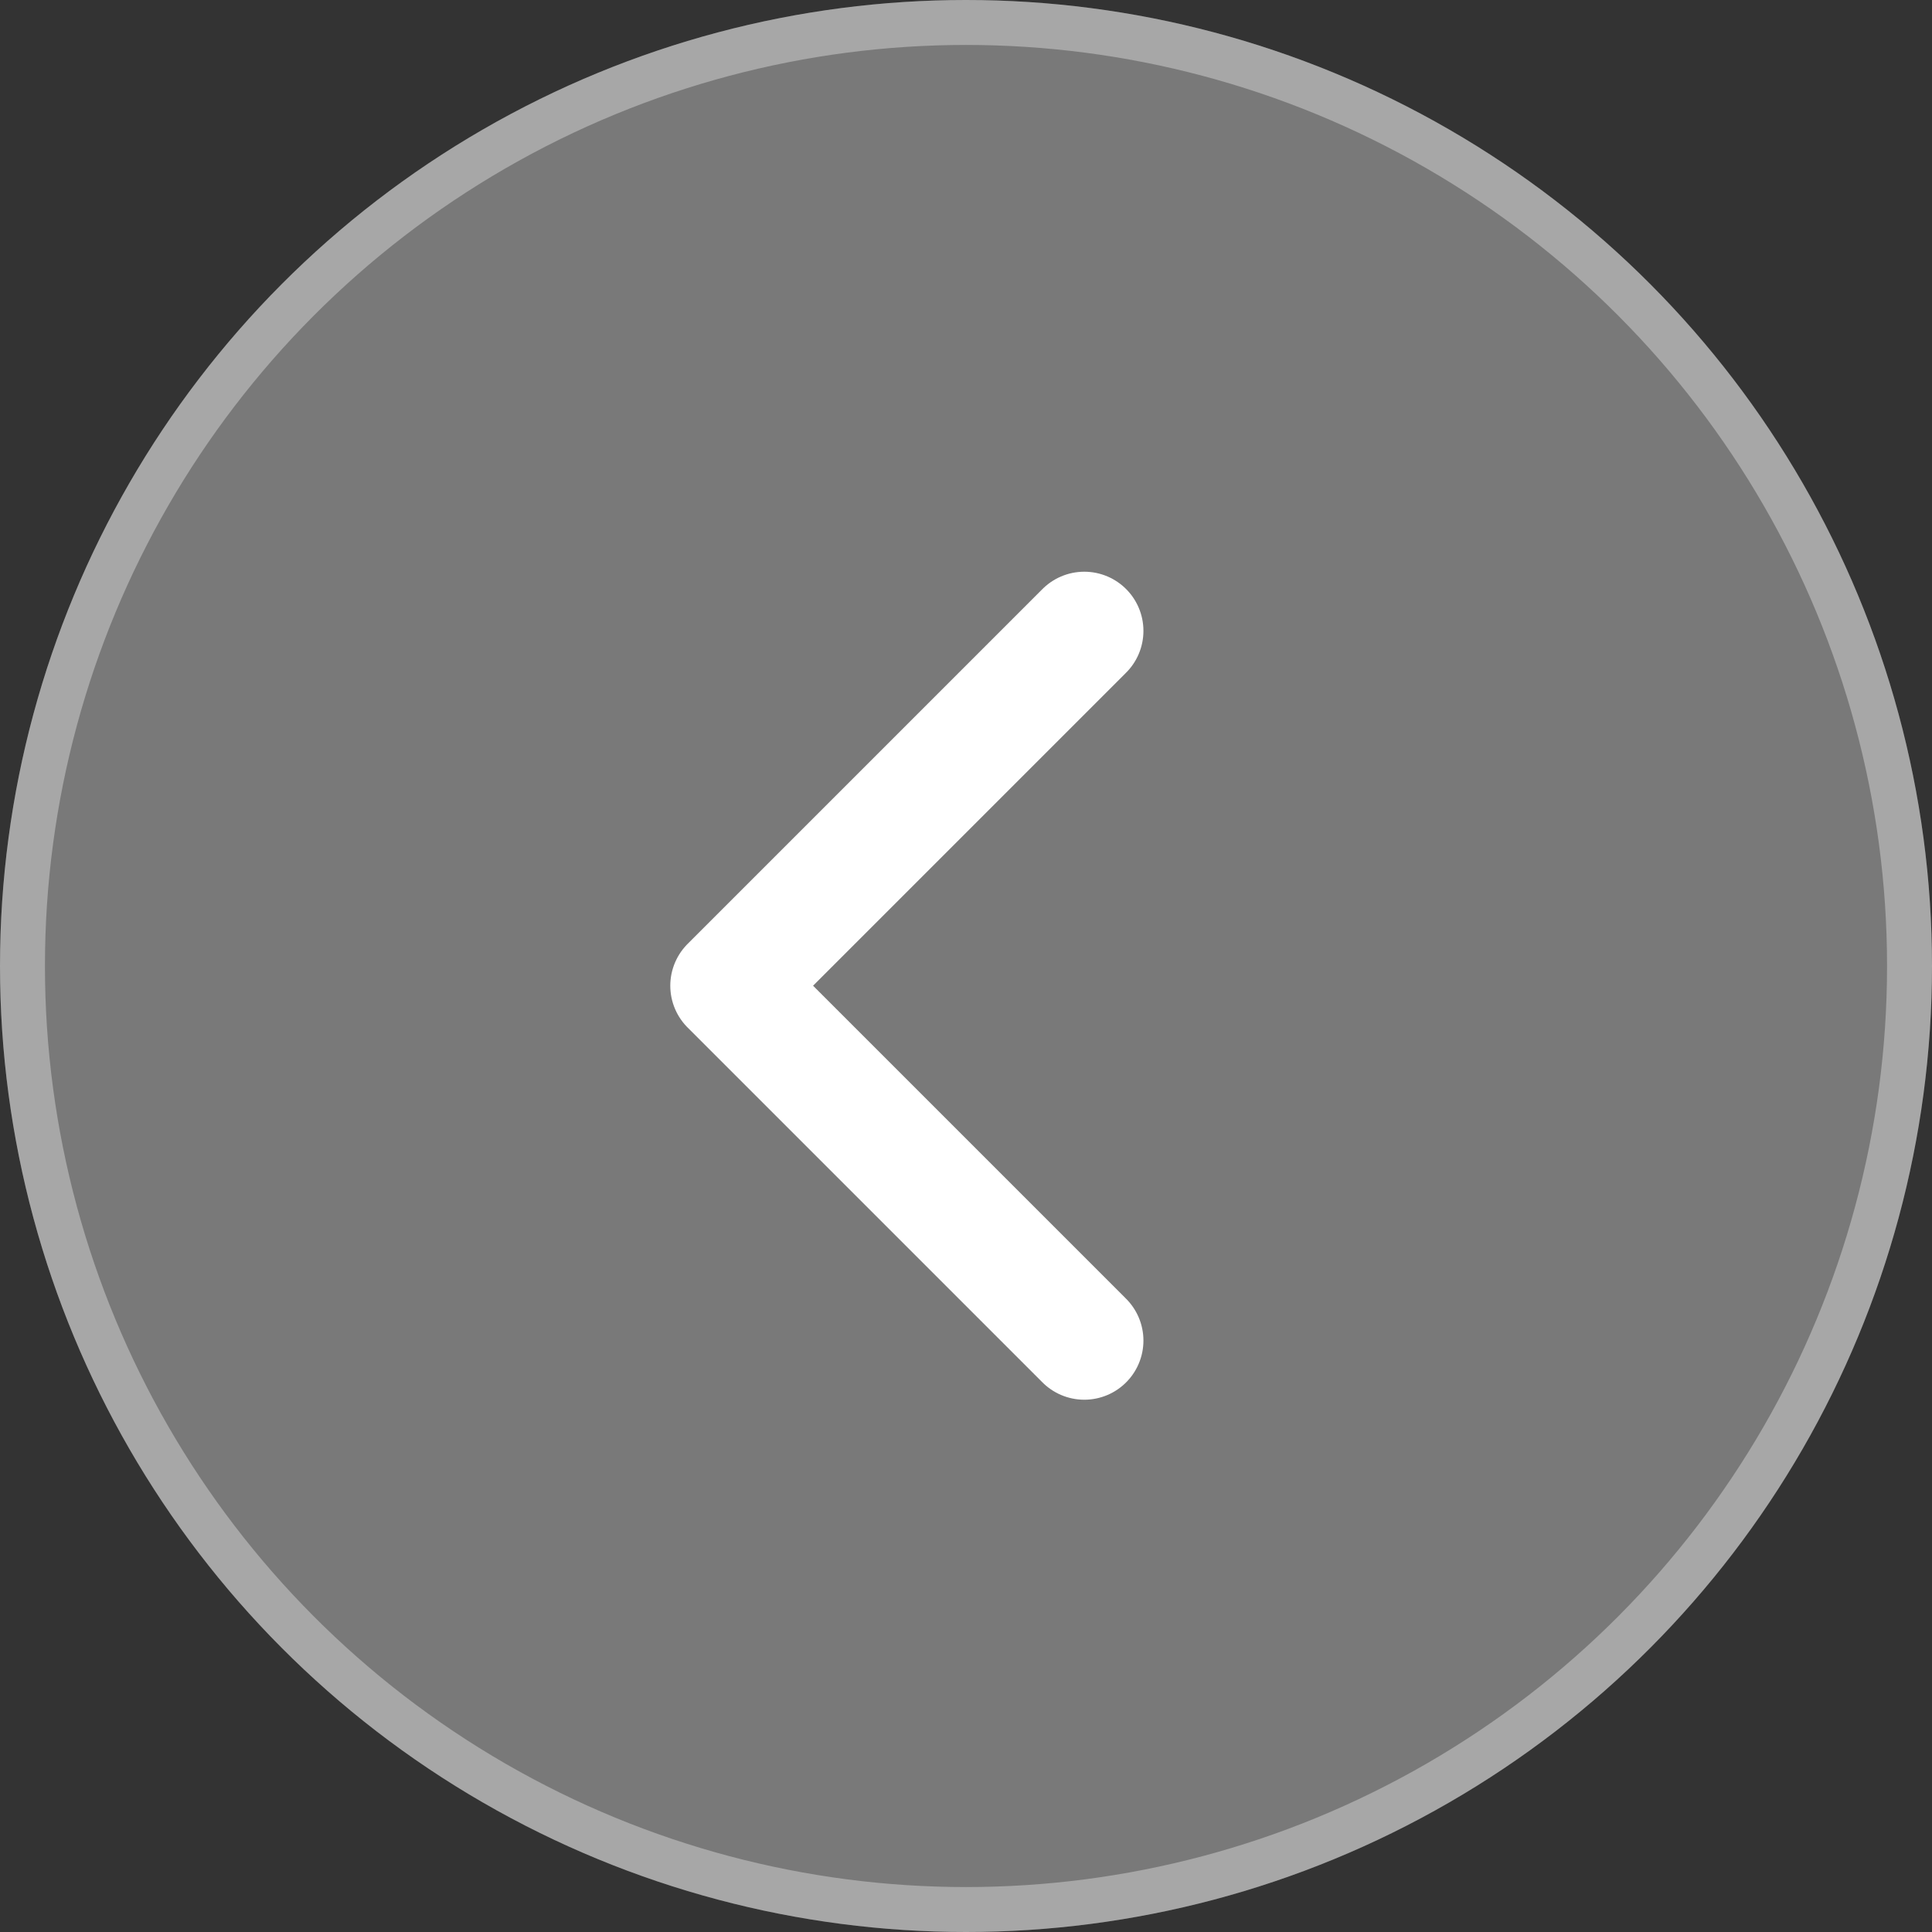 <?xml version="1.0" encoding="UTF-8"?> <svg xmlns="http://www.w3.org/2000/svg" width="49" height="49" viewBox="0 0 49 49" fill="none"><rect x="0" y="0" width="49" height="49" fill="#333333" stroke="none"/><circle cx="24.5" cy="24.5" r="24.5" fill="white" fill-opacity="0.34"></circle><circle cx="24.5" cy="24.5" r="23.93" stroke="white" stroke-opacity="0.34" stroke-width="1.14"></circle><path d="M27.5 16L18.5 25L27.5 34" stroke="white" stroke-width="3" stroke-linecap="round" stroke-linejoin="round"></path></svg> 